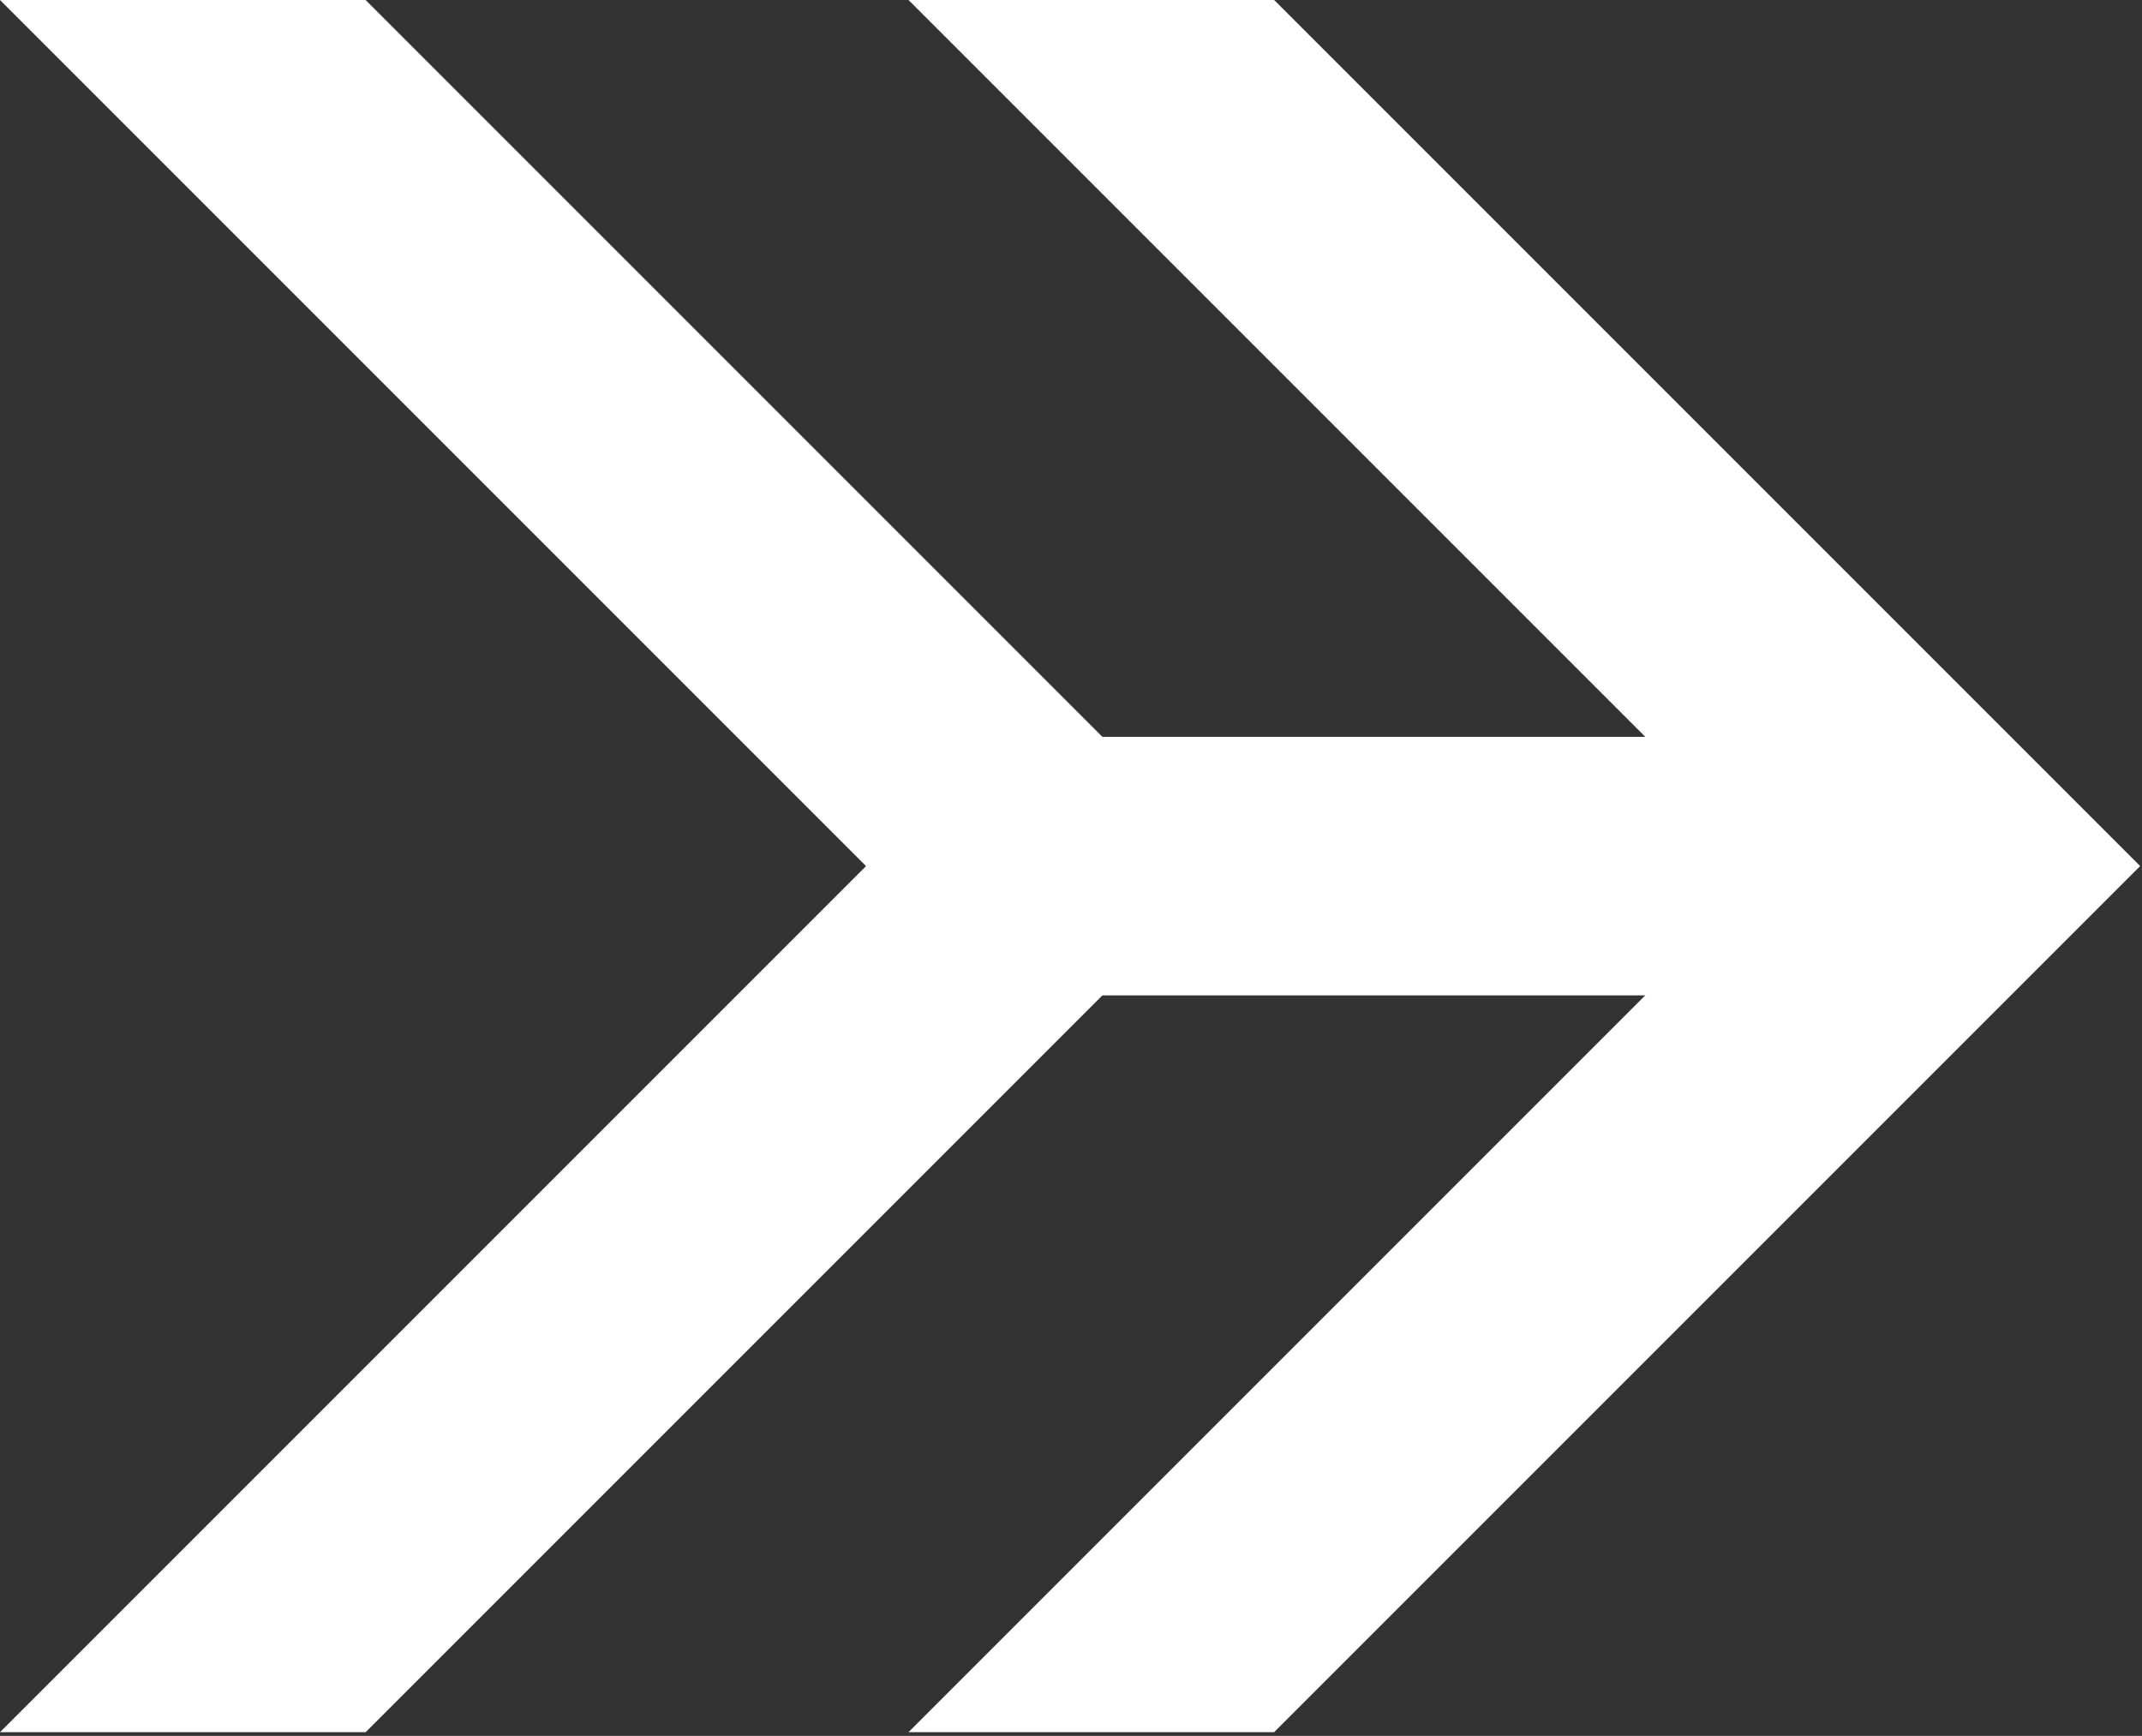<svg width="290" height="235" viewBox="0 0 290 235" fill="none" xmlns="http://www.w3.org/2000/svg">
<rect x="0" y="0" width="290" height="235" fill="#333333" stroke="none"/>
<path d="M1.4065e-05 234.5L117.25 117.25L0 2.16371e-06L49.5 0L166.75 117.25L49.5 234.5H1.4065e-05Z" fill="white"/>
<path d="M123 234.5L240.25 117.25L123 2.16371e-06L172.5 2.754e-06L289.75 117.25L172.5 234.5H123Z" fill="white"/>
<path d="M261.5 134.751L128.751 134.751L128.75 99.749L261.5 99.749L261.5 134.751Z" fill="white"/>
</svg>
